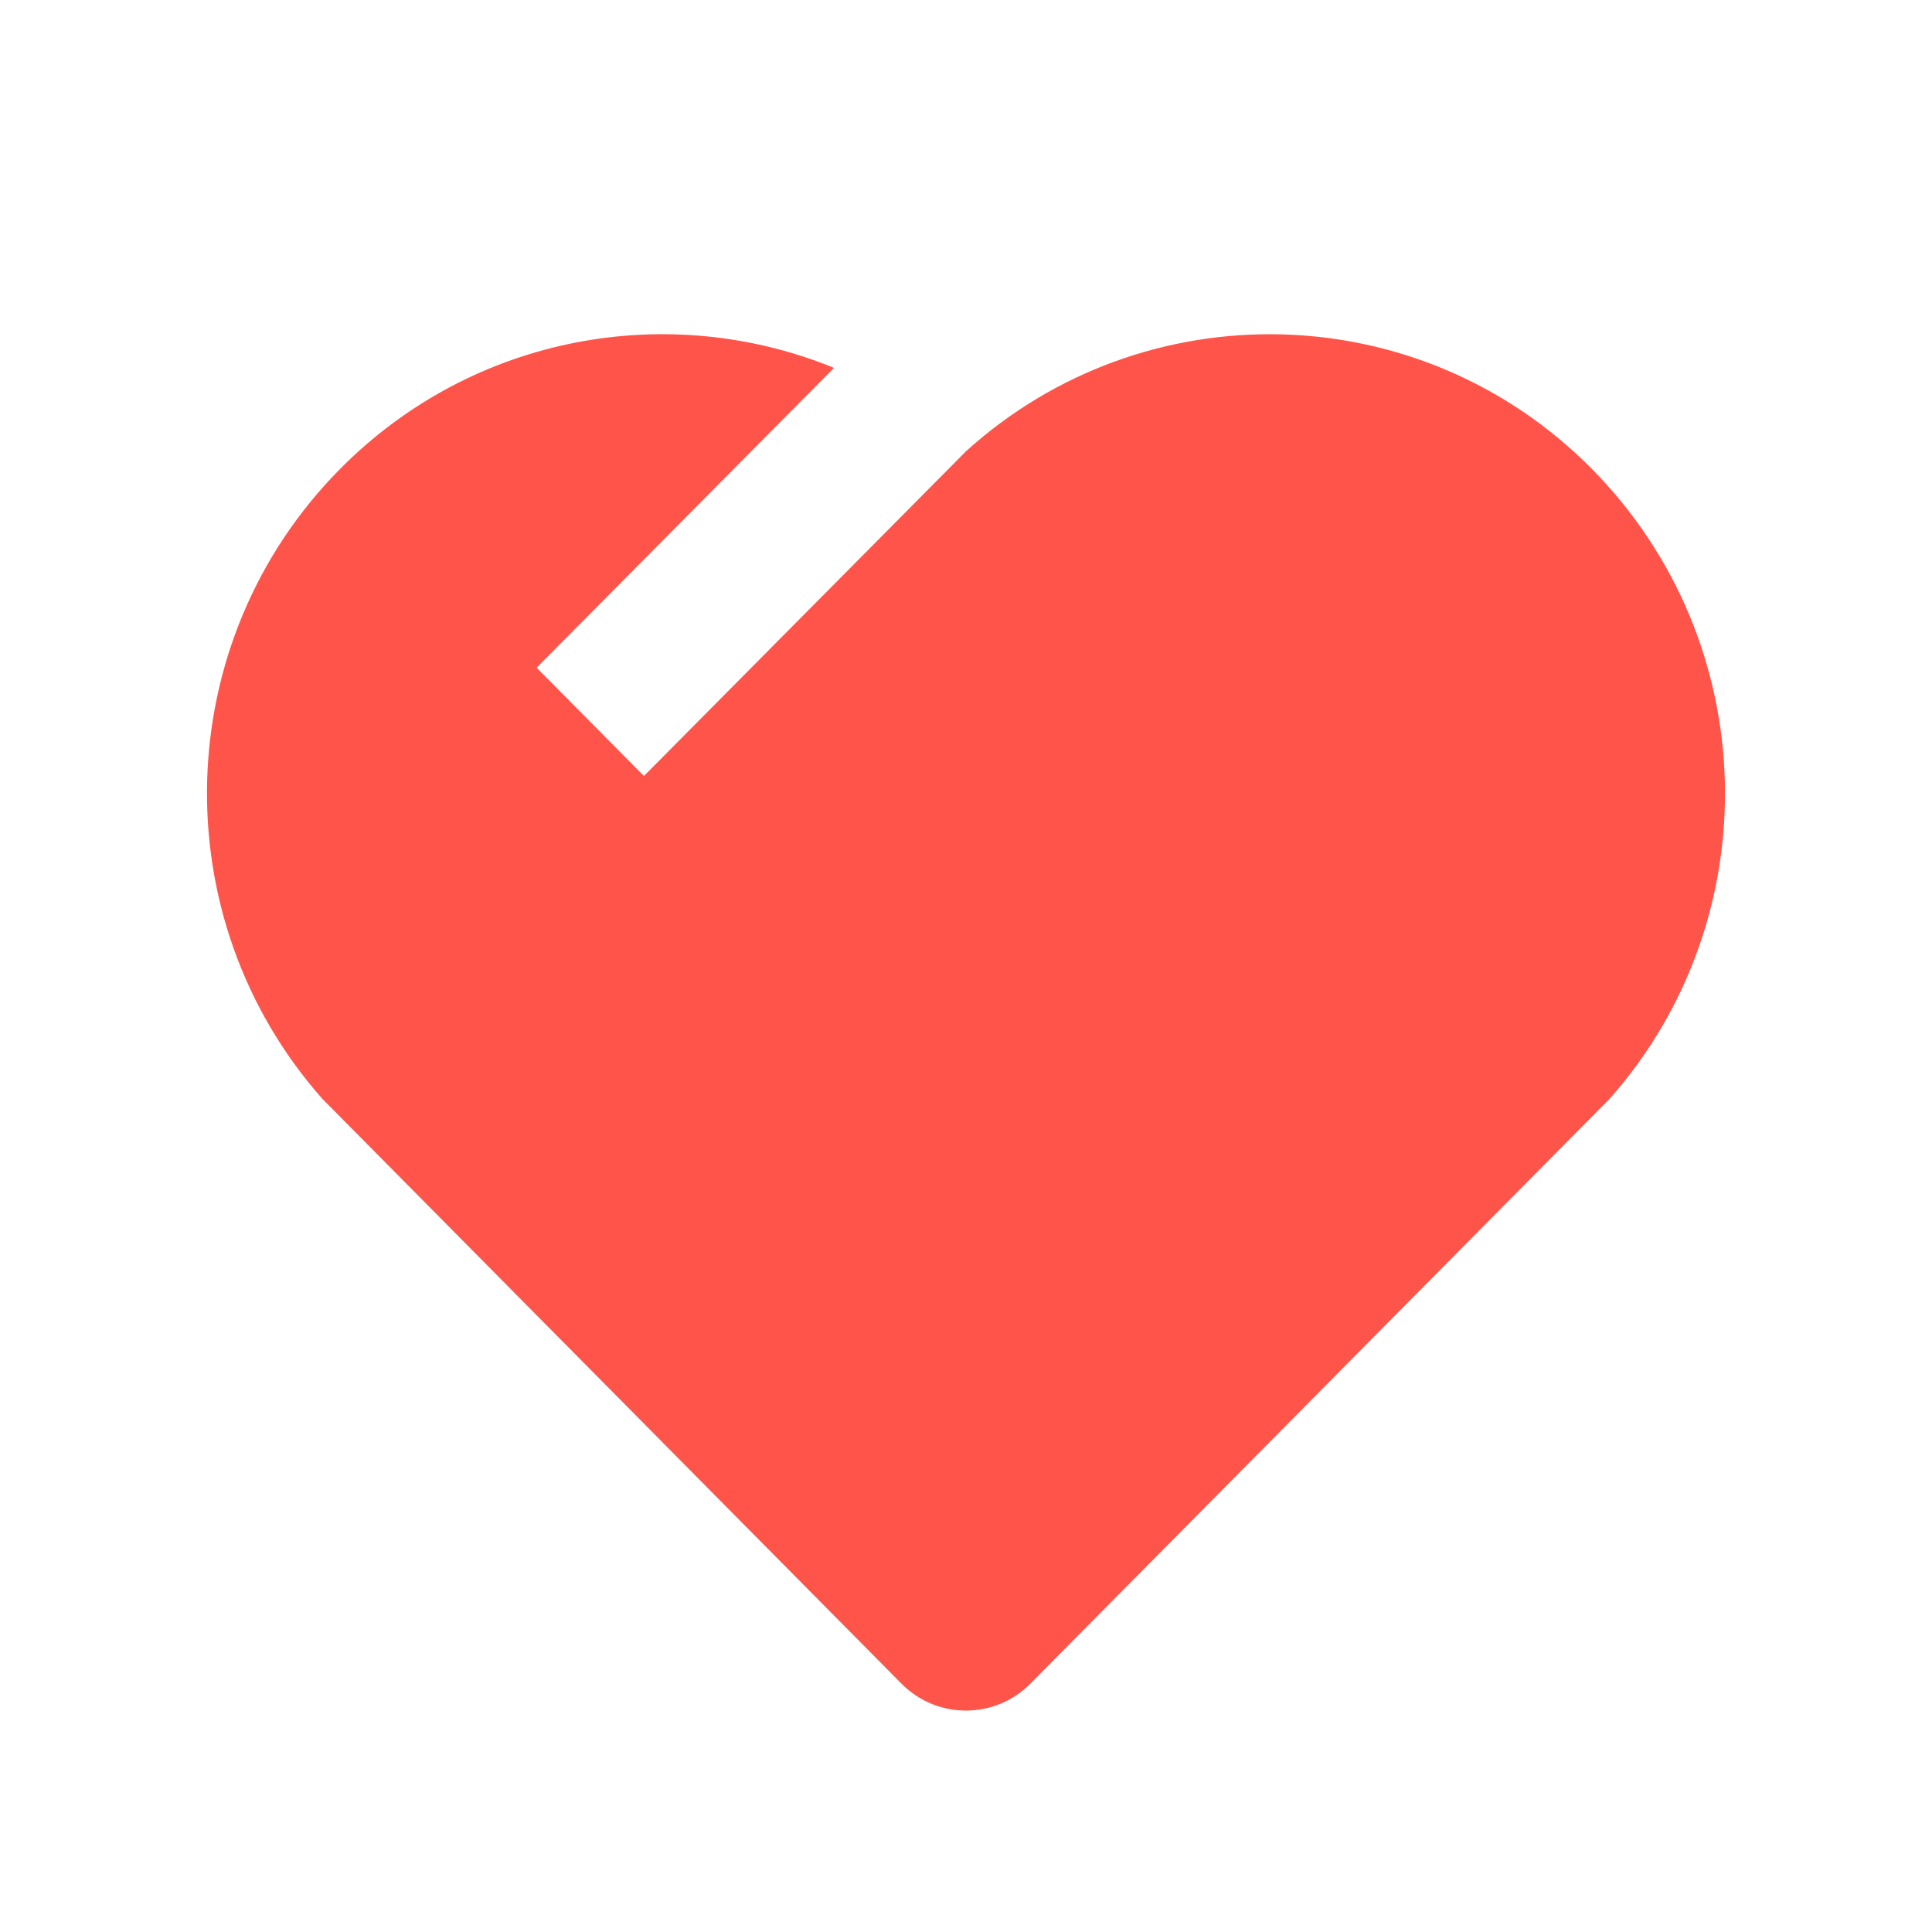 <?xml version="1.0" standalone="no"?><!DOCTYPE svg PUBLIC "-//W3C//DTD SVG 1.1//EN" "http://www.w3.org/Graphics/SVG/1.1/DTD/svg11.dtd"><svg t="1685269330008" class="icon" viewBox="0 0 1024 1024" version="1.1" xmlns="http://www.w3.org/2000/svg" p-id="6324" xmlns:xlink="http://www.w3.org/1999/xlink" width="200" height="200"><path d="M843.59 248.408c90.996 91.984 94.134 238.48 9.494 334.032L546.06 892.42c-18.656 18.836-49.046 18.98-67.88 0.326-0.112-0.108-0.22-0.22-0.33-0.328L170.9 582.44c-84.64-95.554-81.462-242.292 9.492-334.032 70.72-71.266 174.428-89.106 261.642-53.416l-157.612 158.906 56.882 57.39 170.686-172.088-0.522-0.568 0.562 0.528c94.496-85.536 240.524-82.698 331.56 9.248z" fill="#FE544A" p-id="6325"></path></svg>